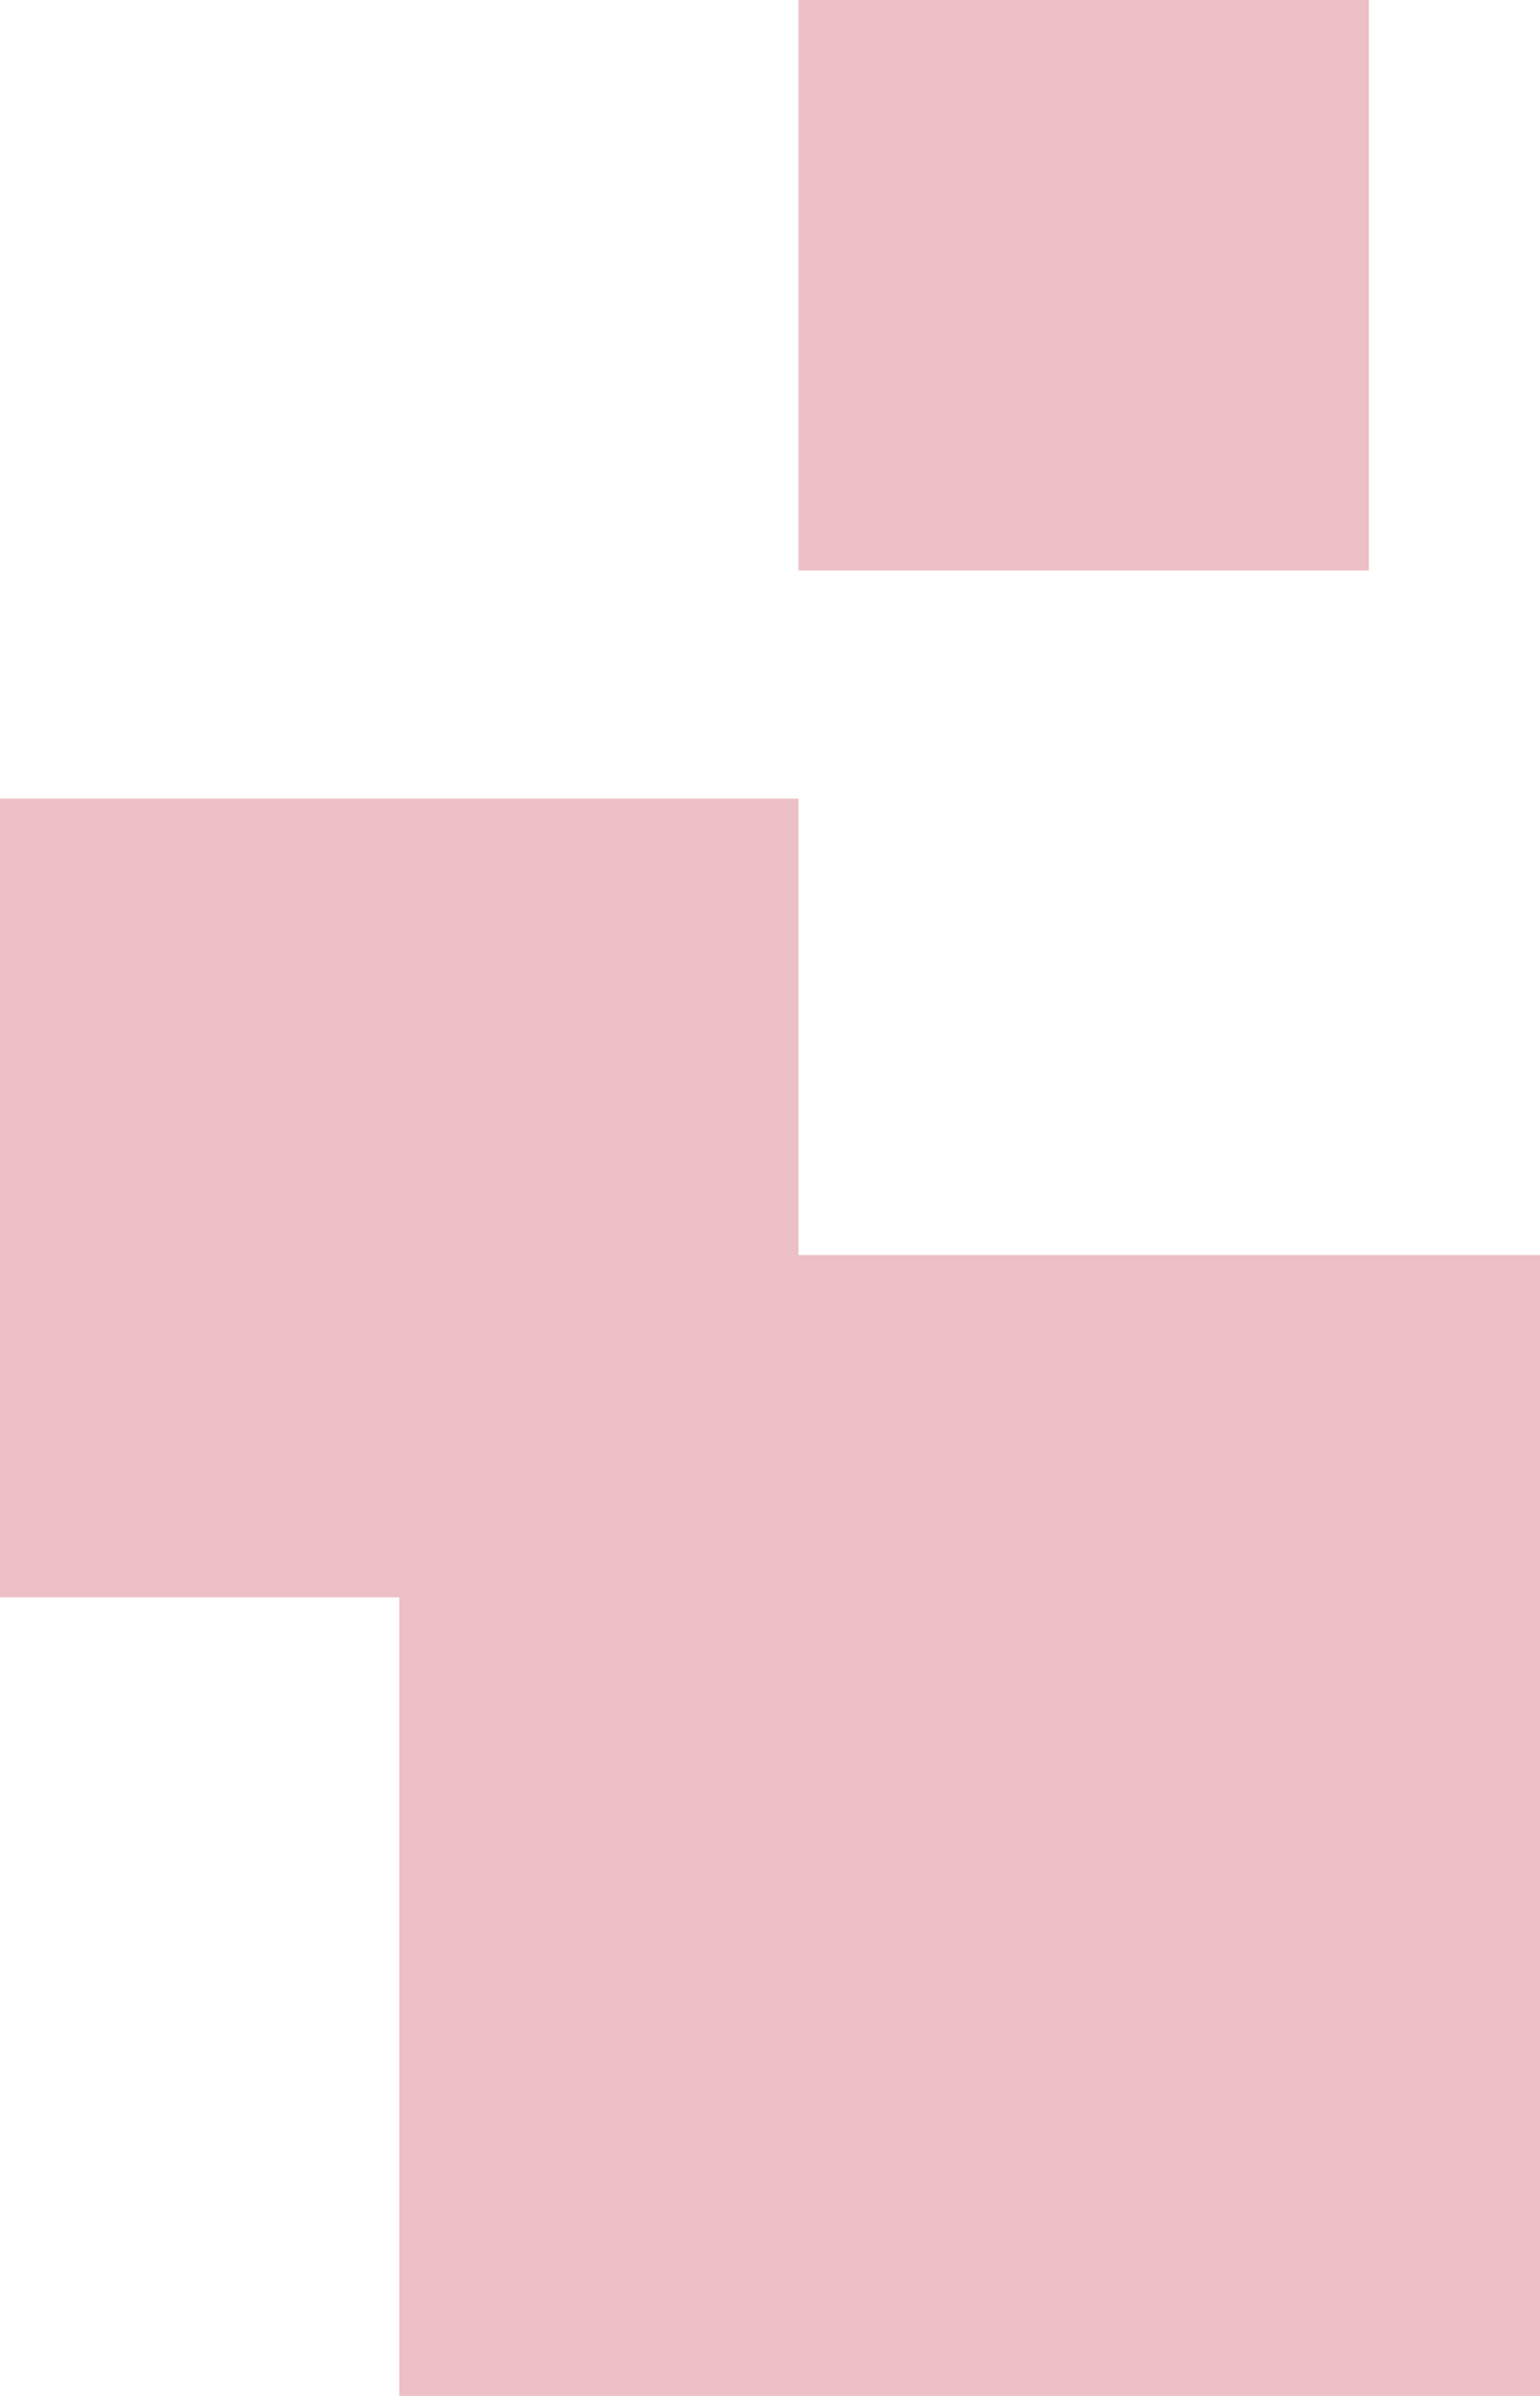 <?xml version="1.0" encoding="UTF-8"?>
<svg width="27px" height="42px" viewBox="0 0 27 42" version="1.1" xmlns="http://www.w3.org/2000/svg" xmlns:xlink="http://www.w3.org/1999/xlink">
    <title>左方块</title>
    <g id="天舟高考官网-20240513" stroke="none" stroke-width="1" fill="none" fill-rule="evenodd" opacity="0.3">
        <g id="2-4-教学产品-考试系统" transform="translate(-817, -1123)" fill="#C02C38">
            <g id="3-教考融合" transform="translate(0, 808)">
                <g id="编组-6" transform="translate(354, 308)">
                    <g id="小标题" transform="translate(463, 0)">
                        <g id="左方块" transform="translate(0, 7)">
                            <rect id="矩形" x="7" y="22" width="20" height="20"></rect>
                            <rect id="矩形备份-7" x="0" y="14" width="14" height="14"></rect>
                            <rect id="矩形备份-8" x="14" y="0" width="10" height="10"></rect>
                        </g>
                    </g>
                </g>
            </g>
        </g>
    </g>
</svg>